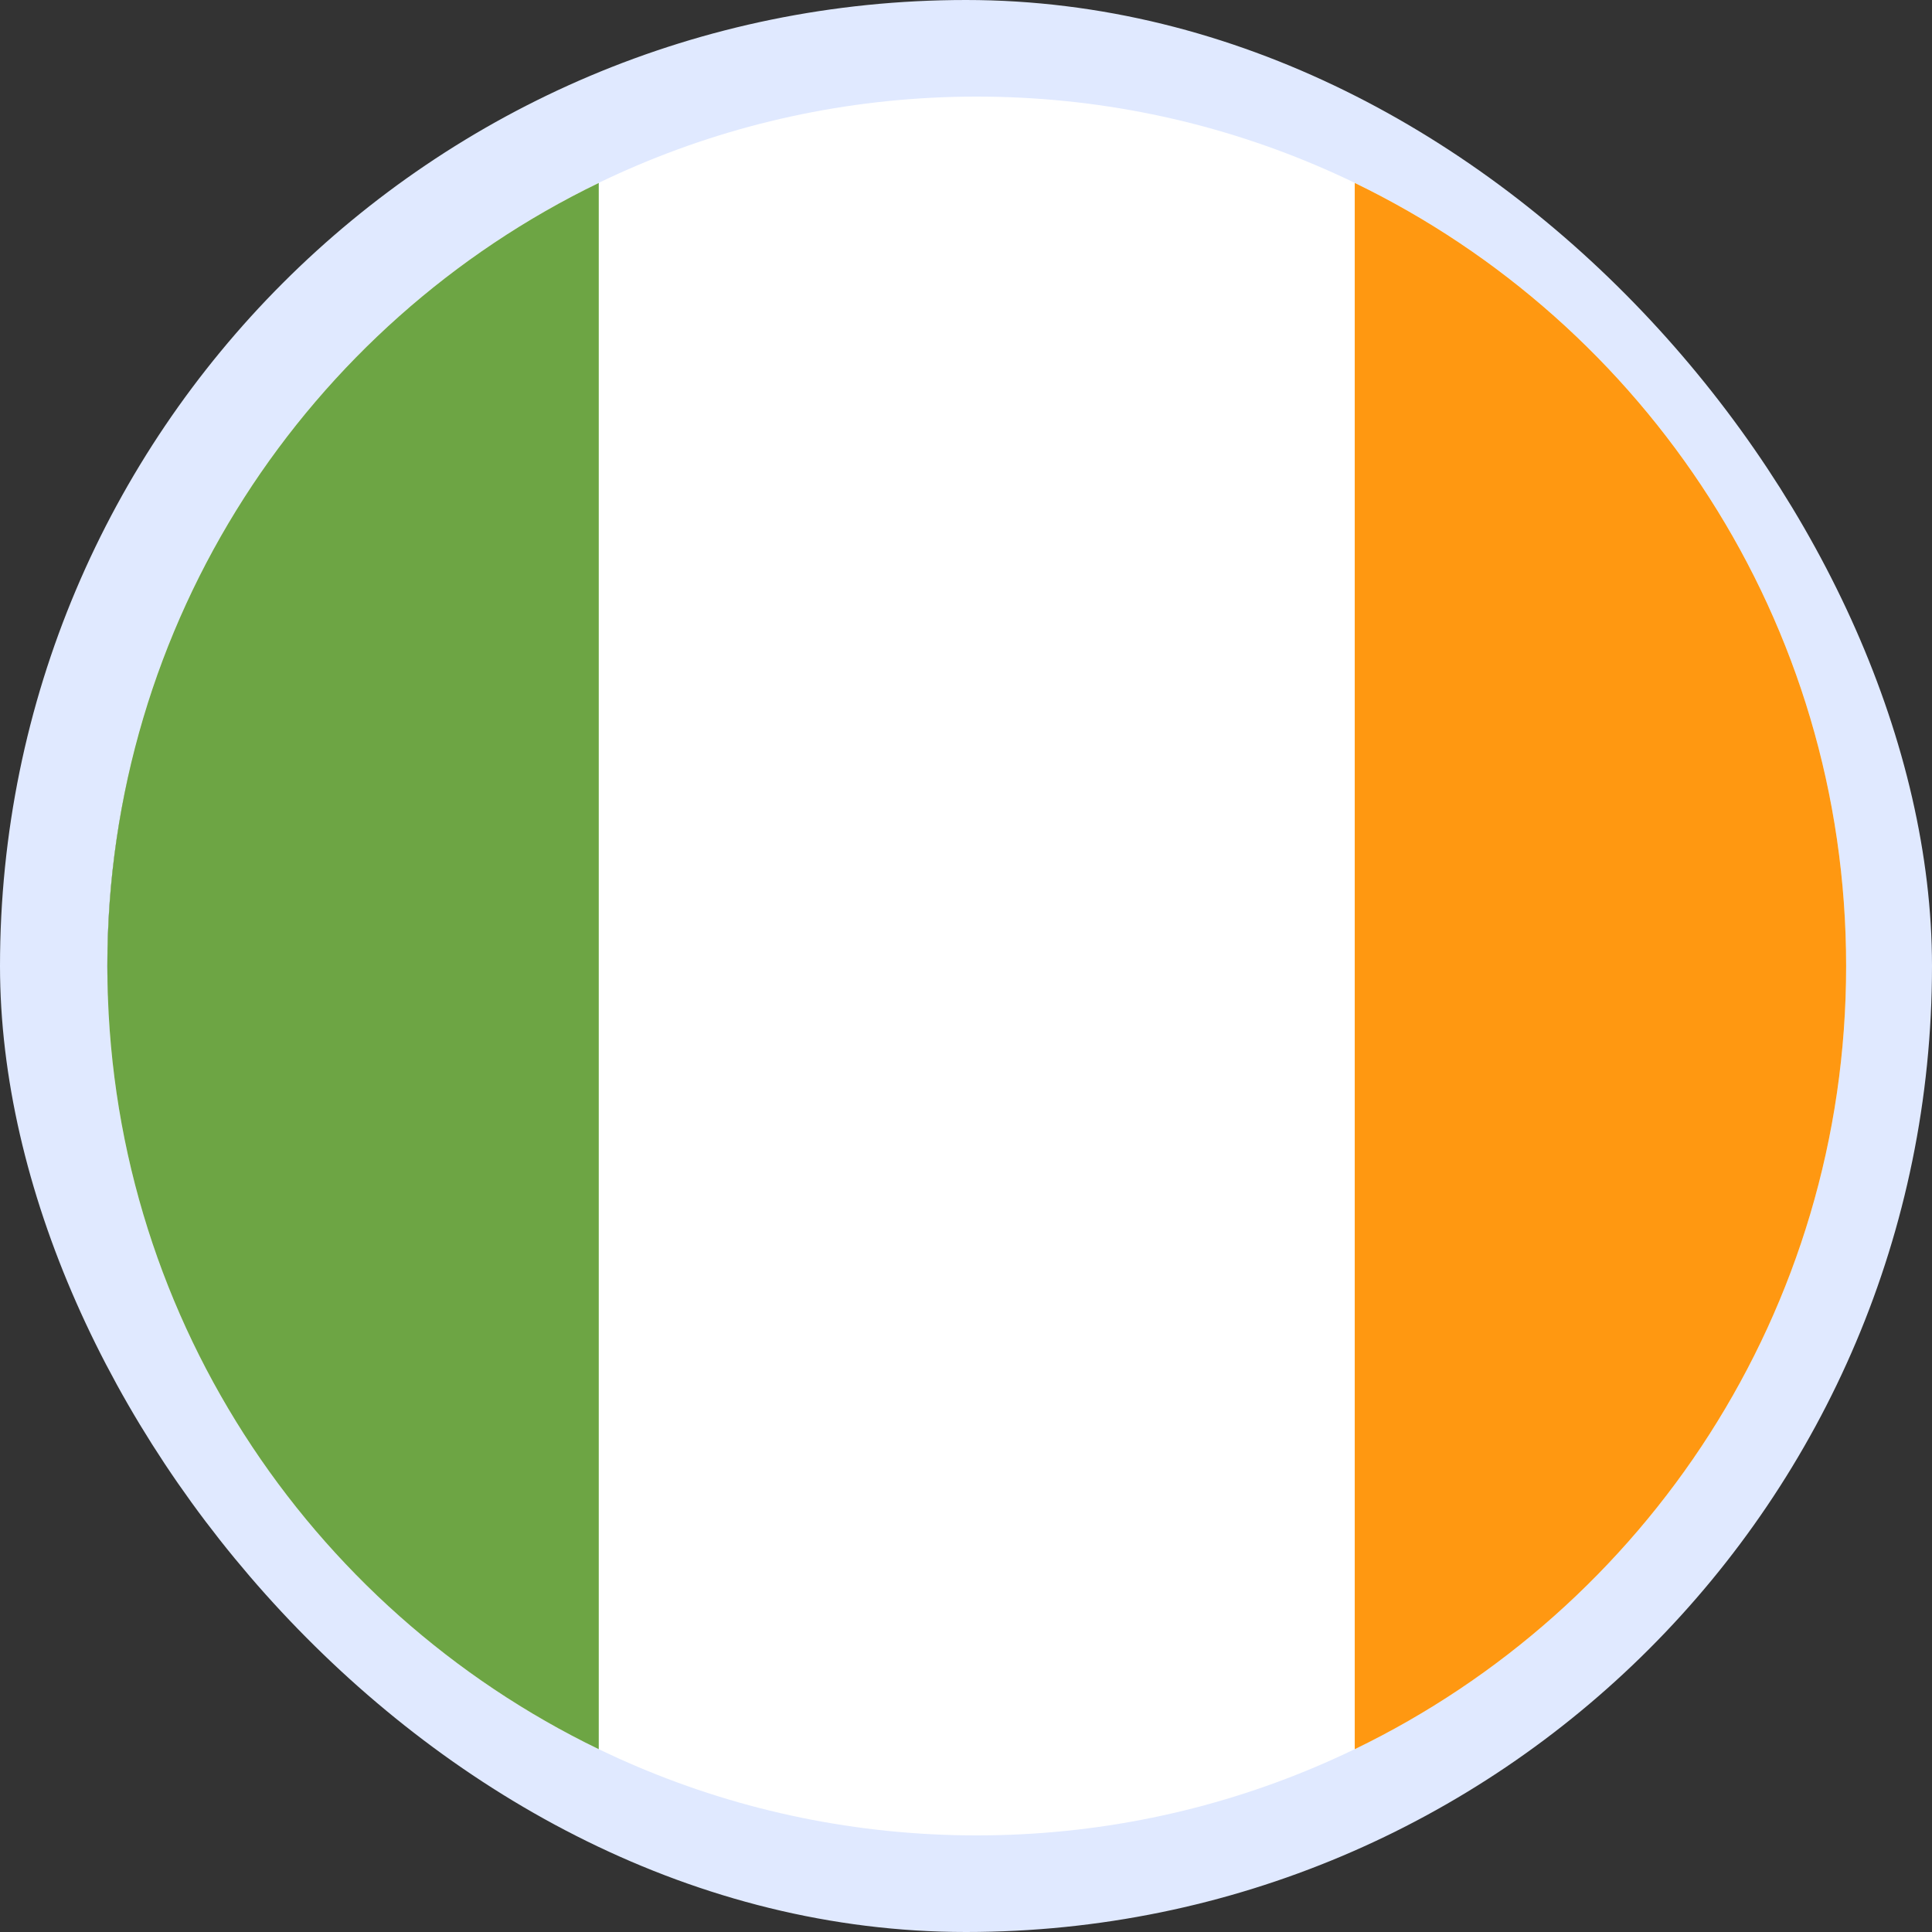 <svg xmlns="http://www.w3.org/2000/svg" width="90" height="90" viewBox="0 0 90 90" fill="none"><rect x="0" y="0" width="90" height="90" fill="#333333" stroke="none"/><rect x="2.5" y="2.5" width="85" height="85" rx="42.5" stroke="#E0E9FF" stroke-width="5"></rect><path d="M5 45C5 22.633 23.133 4.5 45.5 4.5C67.868 4.5 86 22.633 86 45C86 67.368 67.868 85.5 45.5 85.5C23.133 85.5 5 67.368 5 45Z" fill="white"></path><path d="M86 45.003C86 61.06 76.656 74.933 63.109 81.484V8.522C76.656 15.073 86 28.947 86 45.003Z" fill="#FF9811"></path><path d="M5.001 45.003C5.001 28.947 14.345 15.073 27.893 8.522L27.893 81.484C14.345 74.933 5.001 61.06 5.001 45.003Z" fill="#6DA544"></path></svg>
